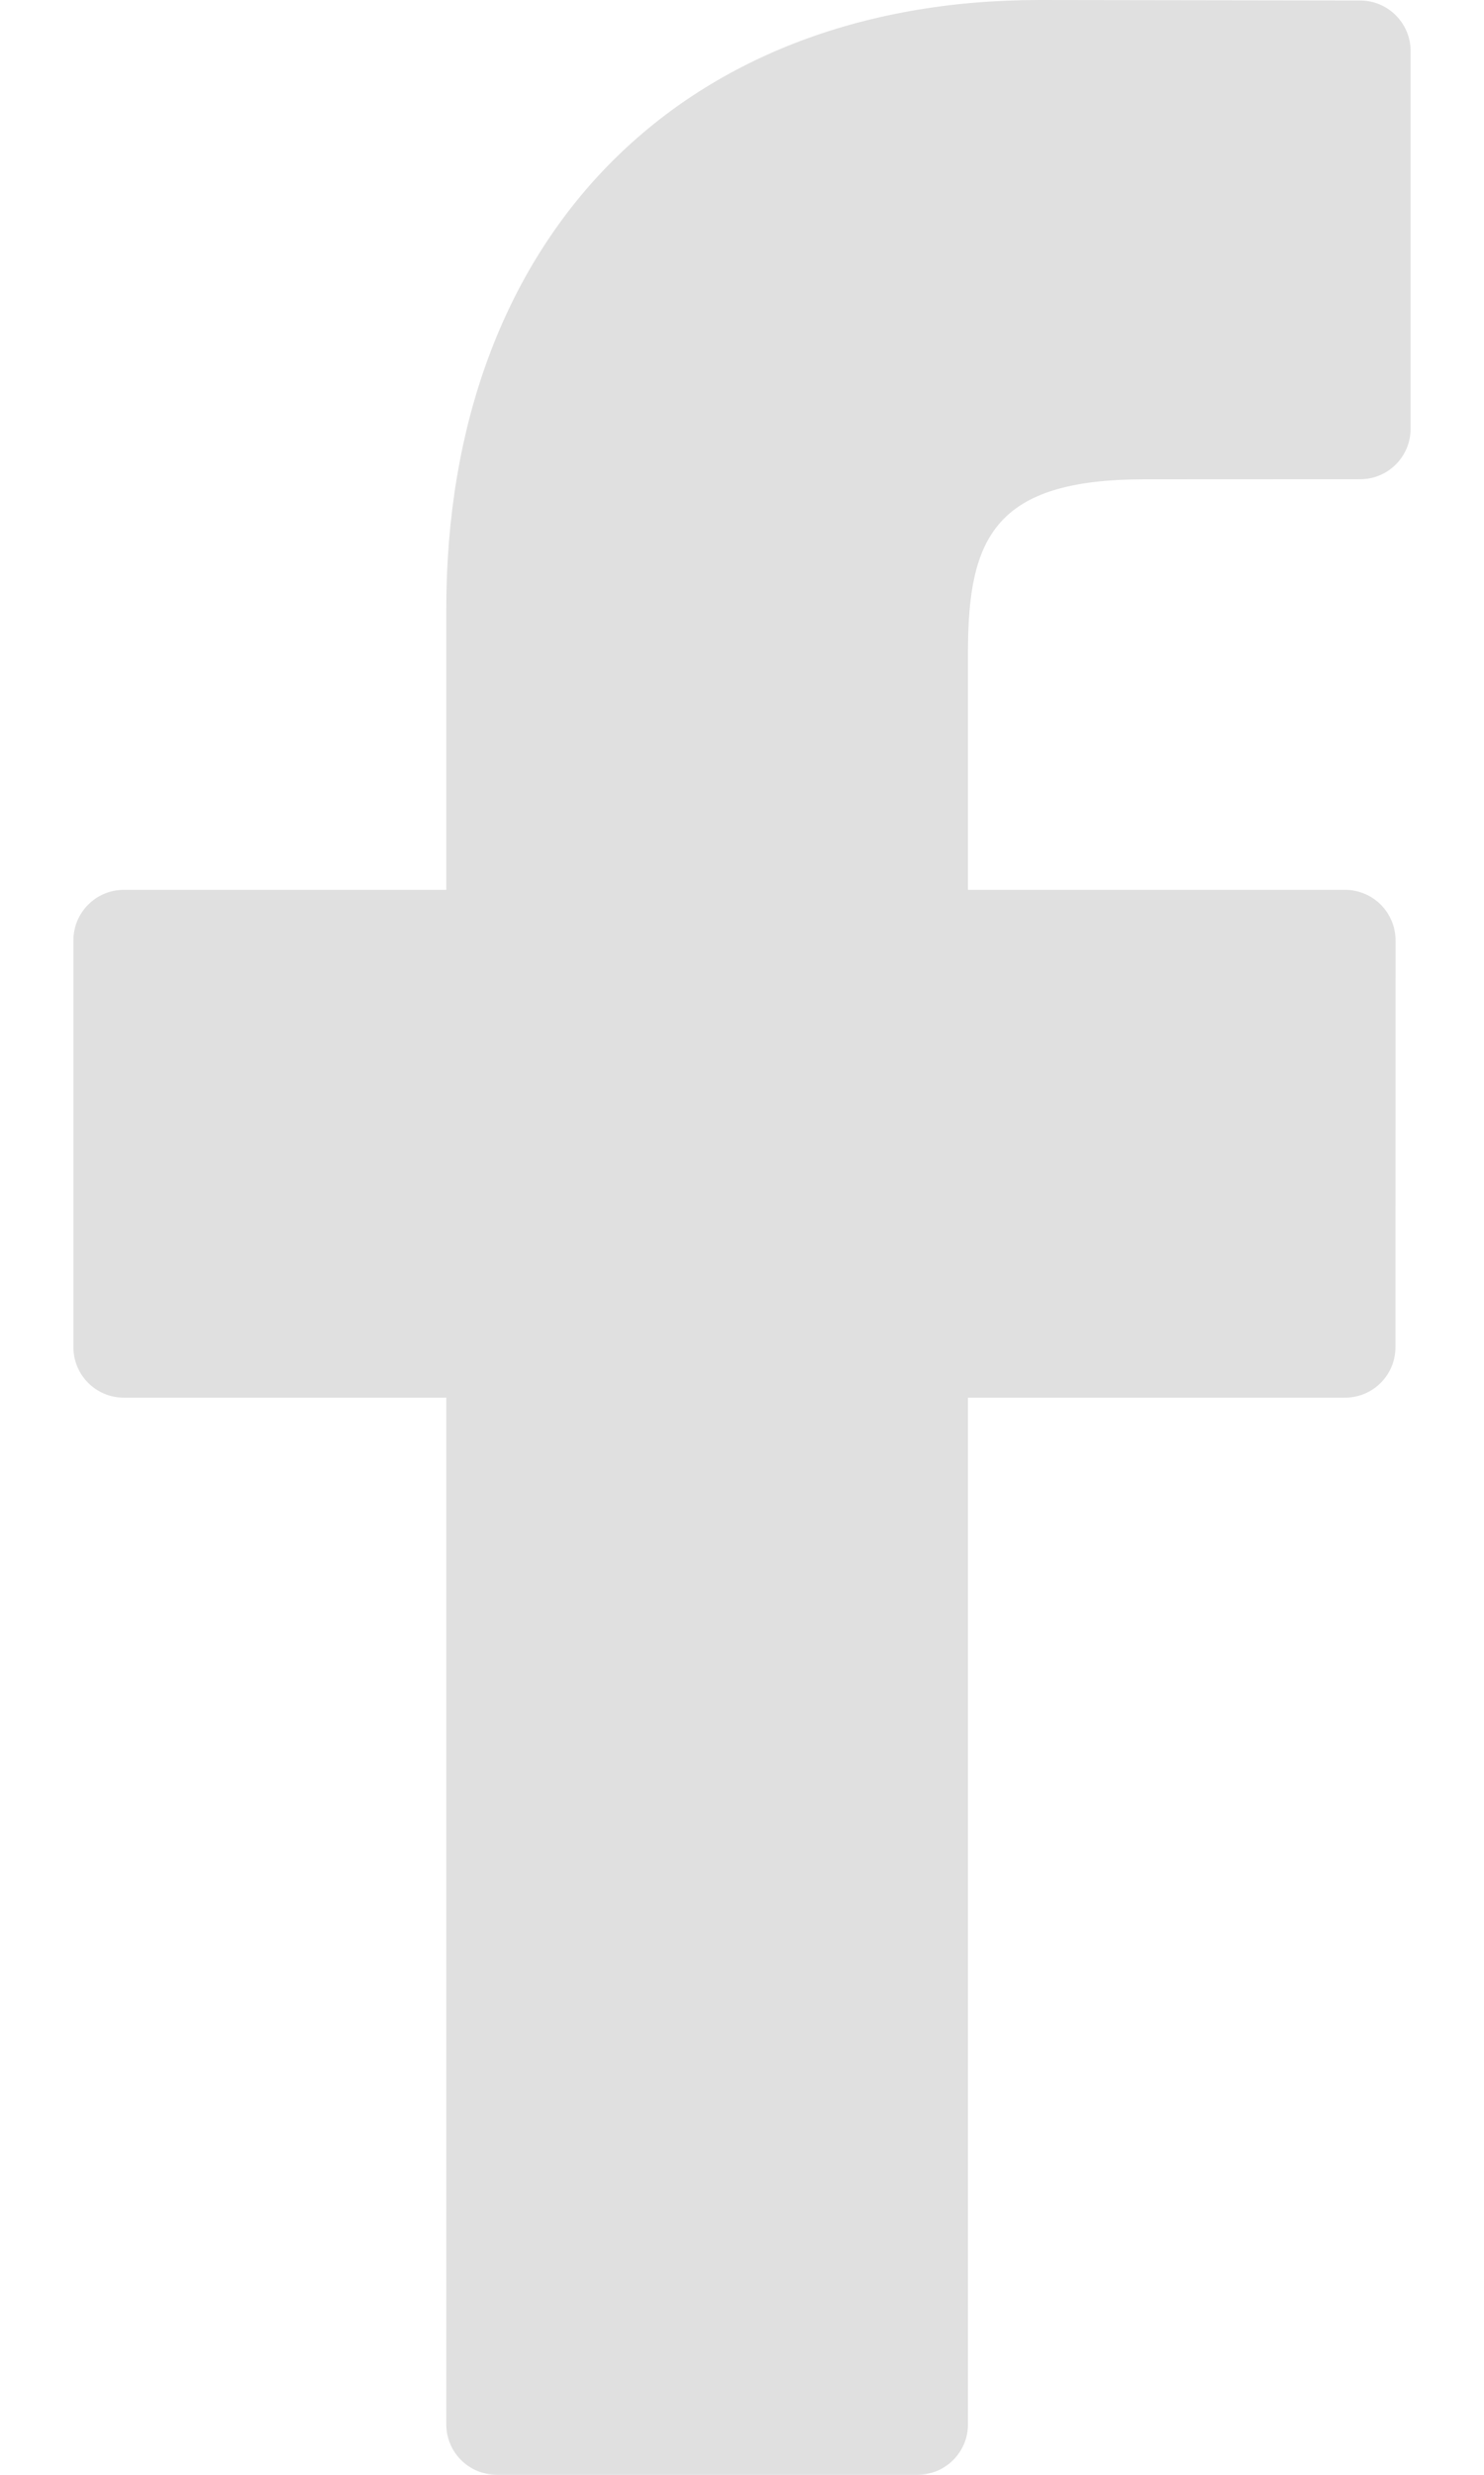 <svg width="15" height="25" viewBox="0 0 15 25" fill="none" xmlns="http://www.w3.org/2000/svg">
<path d="M13.749 0.005L10.507 0C6.865 0 4.511 2.415 4.511 6.153V8.989H1.252C0.97 8.989 0.742 9.218 0.742 9.499V13.609C0.742 13.891 0.97 14.119 1.252 14.119H4.511V24.49C4.511 24.772 4.739 25 5.021 25H9.274C9.556 25 9.784 24.772 9.784 24.49V14.119H13.595C13.877 14.119 14.105 13.891 14.105 13.609L14.106 9.499C14.106 9.364 14.052 9.235 13.957 9.139C13.861 9.043 13.731 8.989 13.596 8.989H9.784V6.585C9.784 5.429 10.059 4.842 11.565 4.842L13.749 4.841C14.03 4.841 14.258 4.613 14.258 4.331V0.515C14.258 0.234 14.03 0.006 13.749 0.005Z" fill="#E0E0E0"/>
</svg>
